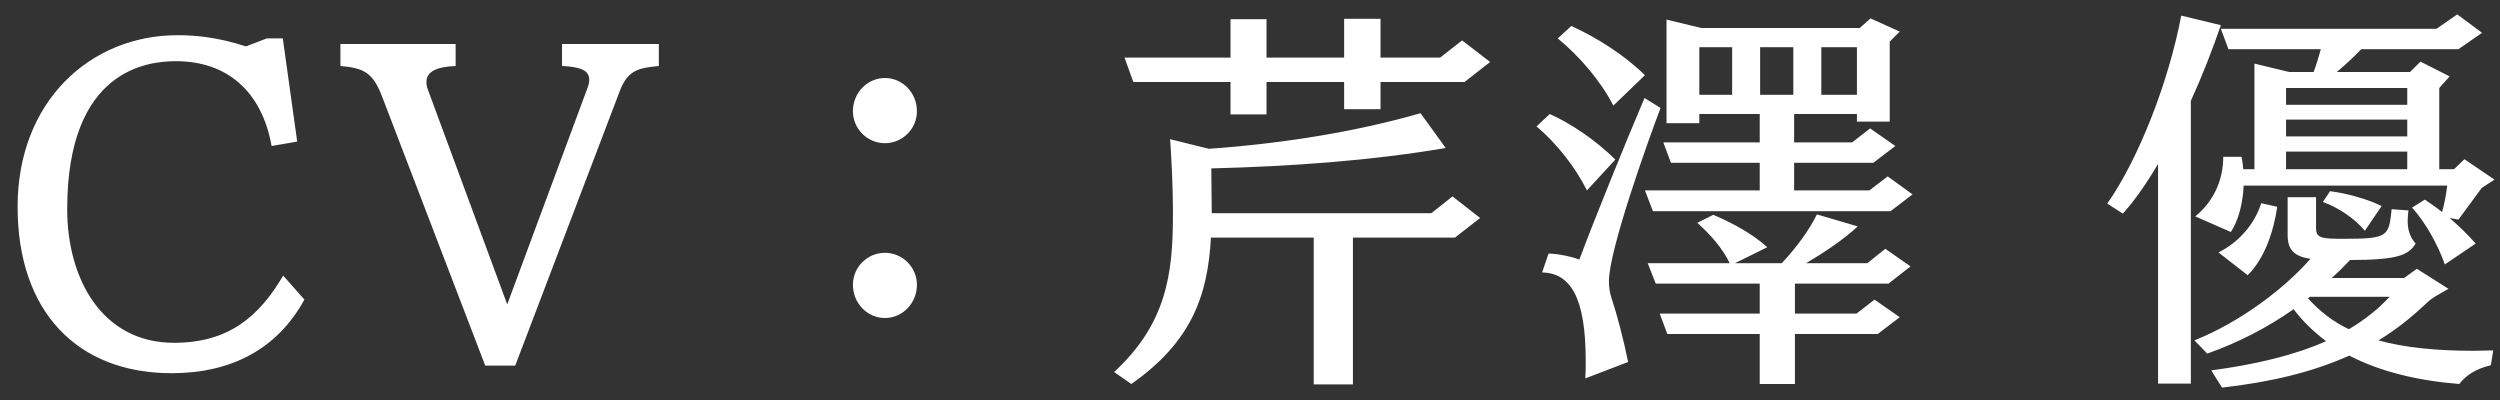 <svg width="100" height="16" viewBox="0 0 100 16" fill="none" xmlns="http://www.w3.org/2000/svg">
<rect x="0" y="0" width="100" height="16" fill="#333333" stroke="none"/>
<path d="M11.328 11.024L12.176 11.984C11.088 13.968 9.248 14.928 6.864 14.928C3.104 14.928 0.704 12.48 0.704 8.272C0.704 4.064 3.6 1.408 7.104 1.408C7.824 1.408 8.704 1.488 9.84 1.856L10.672 1.536H11.312L11.888 5.664L10.864 5.84C10.48 3.68 9.104 2.448 7.04 2.448C5.952 2.448 2.688 2.736 2.688 8.368C2.688 11.152 4.08 13.712 6.96 13.712C9.184 13.712 10.384 12.624 11.328 11.024ZM20.609 14.624H19.409L15.281 3.856C14.913 2.896 14.545 2.72 13.617 2.64V1.76H18.225V2.64C17.457 2.672 17.057 2.864 17.057 3.28C17.057 3.376 17.073 3.472 17.121 3.6L20.289 12.176L23.505 3.504C23.553 3.376 23.569 3.28 23.569 3.184C23.569 2.816 23.217 2.672 22.481 2.64V1.76H26.353V2.64C25.617 2.72 25.137 2.752 24.801 3.616L20.609 14.624ZM36.677 4.448C36.677 5.152 36.101 5.728 35.397 5.728C34.693 5.728 34.117 5.152 34.117 4.448C34.117 3.712 34.693 3.12 35.397 3.12C36.101 3.12 36.677 3.712 36.677 4.448ZM35.397 12.72C34.693 12.72 34.117 12.128 34.117 11.392C34.117 10.688 34.693 10.112 35.397 10.112C36.101 10.112 36.677 10.688 36.677 11.392C36.677 12.128 36.101 12.72 35.397 12.72ZM54.117 15.376H52.549V9.504H48.437C48.309 11.824 47.669 13.664 45.253 15.36L44.565 14.88C46.645 12.96 46.917 10.976 46.917 8.624V8.4C46.917 7.408 46.853 6.256 46.805 5.568L48.357 5.952C51.525 5.728 54.437 5.216 56.821 4.528L57.829 5.92C54.821 6.432 51.621 6.656 48.453 6.736C48.453 7.328 48.469 7.984 48.469 8.384V8.528H57.253L58.101 7.856L59.205 8.72L58.197 9.504H54.117V15.376ZM59.605 2.48L58.581 3.28H55.221V4.368H53.765V3.28H50.661V4.576H49.221V3.28H45.333L44.981 2.304H49.221V0.768H50.661V2.304H53.765V0.752H55.221V2.304H57.605L58.485 1.616L59.605 2.48ZM76.501 7.776L75.621 8.448H66.117L65.797 7.616H70.389V6.512H66.837L66.533 5.696H70.389V4.56H67.973V4.928H66.661V0.784L68.053 1.12H74.389L74.821 0.736L75.989 1.264L75.589 1.664V4.864H74.277V4.56H71.765V5.696H74.085L74.805 5.136L75.813 5.84L74.933 6.512H71.765V7.616H74.773L75.509 7.056L76.501 7.776ZM75.989 12.688L75.109 13.36H71.797V15.36H70.389V13.36H66.693L66.389 12.544H70.389V11.344H66.229L65.909 10.528H69.189C68.885 9.904 68.421 9.392 67.893 8.912L68.533 8.592C69.237 8.896 70.053 9.312 70.693 9.888L69.397 10.528H71.269C71.845 9.92 72.373 9.2 72.677 8.576L74.309 9.056C73.765 9.568 72.949 10.112 72.245 10.528H74.693L75.413 9.952L76.421 10.656L75.541 11.344H71.797V12.544H74.261L74.981 11.984L75.989 12.688ZM65.125 14.48L63.413 15.136C63.429 14.896 63.429 14.672 63.429 14.448C63.429 11.888 62.821 10.928 61.685 10.896L61.941 10.144C62.309 10.144 62.901 10.272 63.173 10.384C63.829 8.64 65.077 5.568 65.781 3.92L66.421 4.32C65.877 5.76 64.357 10.016 64.357 11.248C64.357 11.488 64.389 11.712 64.469 11.952C64.661 12.512 64.933 13.536 65.125 14.48ZM65.797 3.008L64.533 4.224C64.037 3.248 63.173 2.24 62.309 1.536L62.853 1.04C63.877 1.504 64.965 2.192 65.797 3.008ZM64.613 6.384L63.477 7.616C63.013 6.688 62.277 5.744 61.461 5.056L61.989 4.56C62.821 4.928 63.845 5.616 64.613 6.384ZM74.277 3.792V1.888H72.853V3.792H74.277ZM71.733 3.792V1.888H70.405V3.792H71.733ZM69.285 3.792V1.888H67.973V3.792H69.285ZM99.026 9.744L97.794 10.576C97.506 9.76 96.994 8.864 96.482 8.304L96.994 7.984C97.202 8.128 97.442 8.288 97.682 8.48C97.778 8.16 97.842 7.792 97.89 7.424H89.746C89.714 8.144 89.538 8.816 89.234 9.28L87.81 8.656C88.482 8.112 88.93 7.28 88.93 6.272H89.666C89.698 6.448 89.714 6.608 89.73 6.768H90.178V2.544L91.57 2.88H92.546C92.658 2.576 92.754 2.256 92.834 1.968H89.138L88.834 1.152H97.458L98.29 0.576L99.282 1.312L98.338 1.968H94.45C94.146 2.288 93.794 2.608 93.474 2.88H96.402L96.818 2.464L97.986 3.056L97.57 3.52V6.768H98.162L98.578 6.368L99.778 7.184L99.266 7.52L98.338 8.784L97.986 8.72C98.354 9.04 98.738 9.408 99.026 9.744ZM99.73 14.016L99.634 14.608C99.026 14.752 98.626 15.024 98.37 15.36C96.754 15.232 95.234 14.88 93.97 14.224C92.514 14.88 90.85 15.28 88.882 15.504L88.45 14.816C90.242 14.576 91.778 14.208 93.042 13.648C92.562 13.28 92.114 12.864 91.746 12.368C90.69 13.104 89.554 13.696 88.29 14.144L87.778 13.616C89.682 12.848 91.41 11.504 92.418 10.352C91.746 10.256 91.506 9.968 91.506 9.408V7.888H92.642V9.136C92.642 9.536 92.898 9.552 93.778 9.552C95.522 9.552 95.554 9.456 95.666 8.368L96.338 8.416C96.322 8.576 96.306 8.704 96.306 8.832C96.306 9.232 96.418 9.504 96.626 9.744C96.338 10.208 95.906 10.4 94.002 10.4C93.762 10.656 93.522 10.896 93.266 11.12H96.162L96.674 10.752L97.938 11.552C97.586 11.76 97.282 11.904 97.058 12.128C96.45 12.704 95.826 13.2 95.138 13.616C96.194 13.904 97.442 14.032 98.946 14.032C99.202 14.032 99.458 14.016 99.73 14.016ZM87.634 15.344H86.322V6.56C85.858 7.344 85.378 8.032 84.914 8.544L84.29 8.144C85.57 6.32 86.754 3.232 87.25 0.624L88.834 1.008C88.482 2.032 88.082 3.056 87.634 4.032V15.344ZM96.29 6.768V6.064H91.442V6.768H96.29ZM96.29 4.192V3.52H91.442V4.192H96.29ZM96.29 5.456V4.784H91.442V5.456H96.29ZM89.906 11.008L88.738 10.096C89.586 9.68 90.194 8.928 90.45 8.128L91.09 8.272C90.946 9.264 90.578 10.352 89.906 11.008ZM95.586 11.872H92.386L92.322 11.936C92.786 12.448 93.314 12.864 93.954 13.168C94.578 12.8 95.122 12.368 95.586 11.872ZM95.266 8.24L94.594 9.232C94.194 8.736 93.506 8.288 92.914 8.08L93.202 7.648C93.842 7.728 94.674 7.952 95.266 8.24Z" fill="white"/>
</svg>
